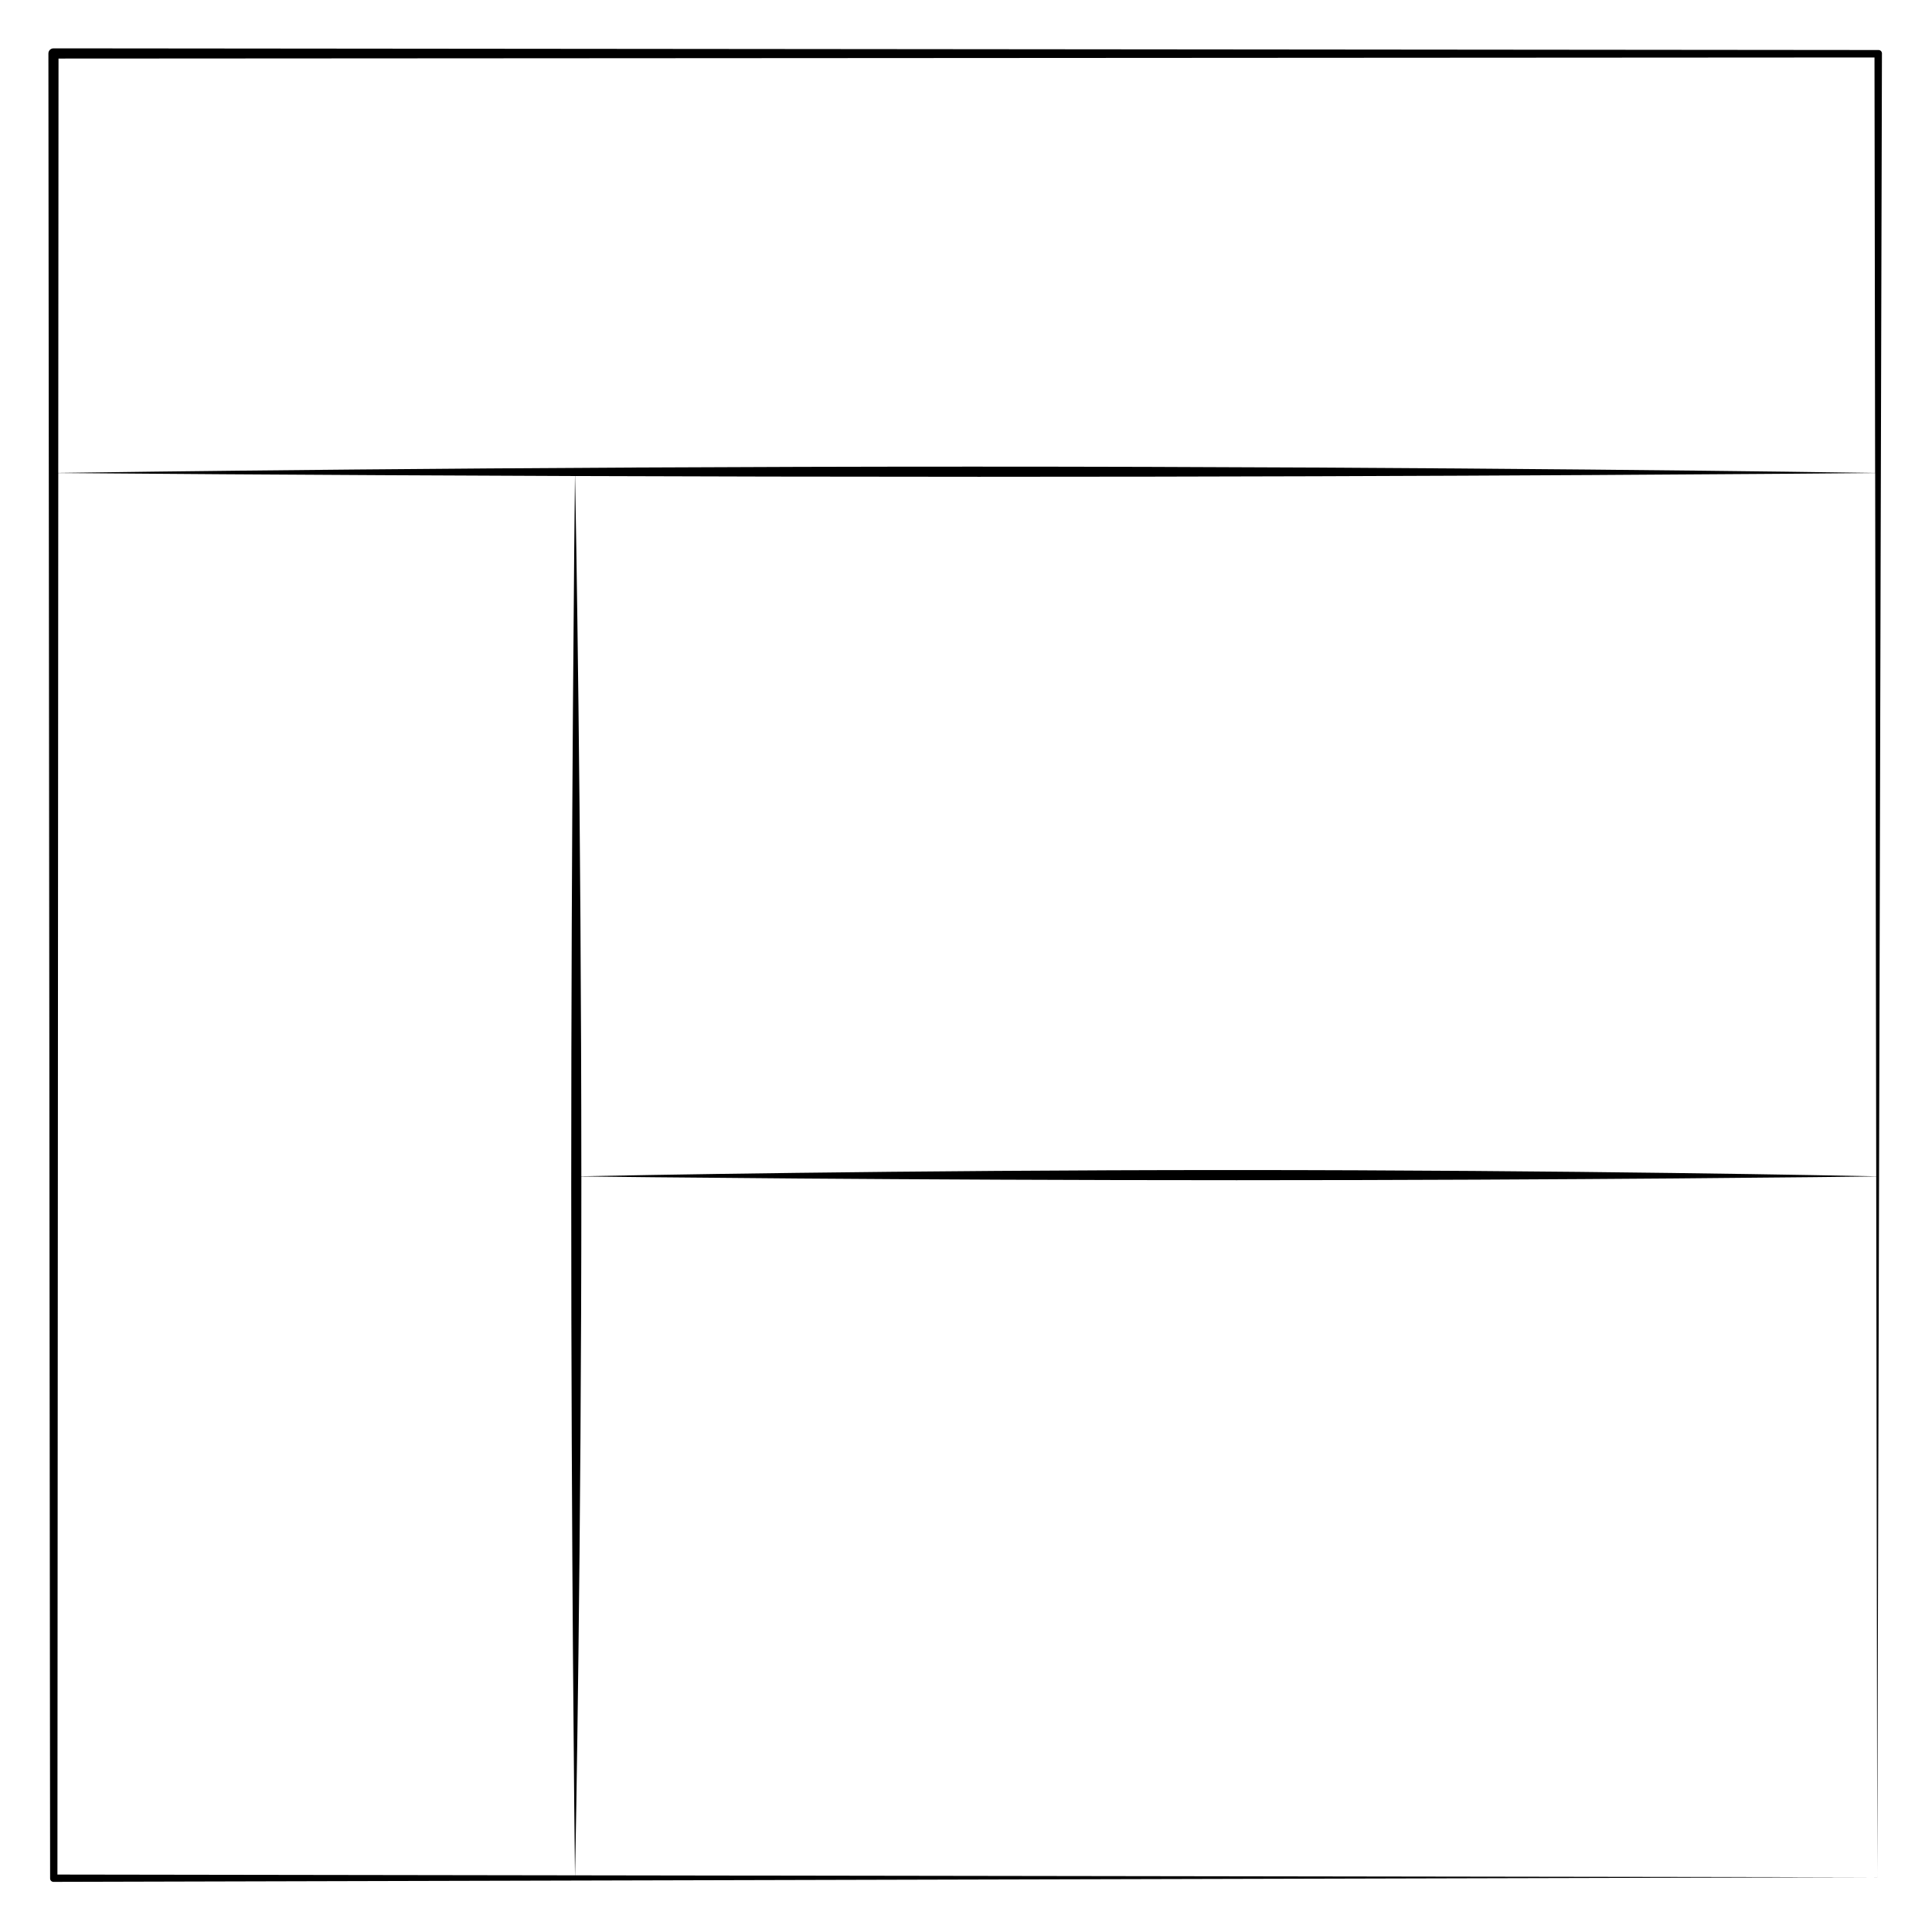 <?xml version="1.0" encoding="UTF-8"?>
<!-- Uploaded to: SVG Repo, www.svgrepo.com, Generator: SVG Repo Mixer Tools -->
<svg fill="#000000" width="800px" height="800px" version="1.1" viewBox="144 144 512 512" xmlns="http://www.w3.org/2000/svg">
 <path d="m642.74 158.16c-0.004-0.496-0.406-0.906-0.91-0.902-132.96-0.125-298.92-0.27-476.85-0.438h-6.812c-0.742 0-1.34 0.605-1.34 1.344 0.168 179.75 0.324 348.38 0.453 483.66v0.004c0 0.492 0.402 0.887 0.891 0.887 287.15-0.73 476.3-1.203 483.32-1.223v0.332-0.332h0.332-0.332c0.02-7.016 0.496-194.85 1.242-483.33zm-470.94 1.352c184.83-0.109 355.91-0.211 468.96-0.281 0.059 38.789 0.109 75.508 0.168 110.1-10.152-0.156-112.5-1.668-239.23-1.668-125.19 0-229.66 1.477-242.26 1.664 0.02-35.895 0.047-72.598 0.07-109.81 3.781-0.004 8-0.004 12.285-0.004zm124.61 110.64c32.492 0.117 68.844 0.203 107 0.203 126.66 0 227.45-0.906 237.53-0.996 0.105 71.742 0.203 134.16 0.281 186.38-7.094-0.145-80.195-1.664-170.73-1.664-88.172 0-161.88 1.438-172.43 1.648-0.012-95.625-1.465-175.32-1.656-185.57zm-0.035 0c-0.117 10.383-0.992 91.773-0.992 187.89 0 96.918 0.891 174.22 0.996 182.94-42.422-0.059-88.195-0.125-137.16-0.203 0.059-96.57 0.141-227.38 0.227-371.42 8.816 0.074 62.77 0.527 136.93 0.797zm0.027 370.83c0.172-8.77 1.664-87.266 1.664-184.25v-0.961c10.625 0.133 85.414 0.992 173.64 0.992 90.488 0 162.46-0.91 169.51-0.996 0.172 116.07 0.277 181.53 0.281 185.73-5.852-0.012-132.69-0.199-345.1-0.516z"/>
</svg>